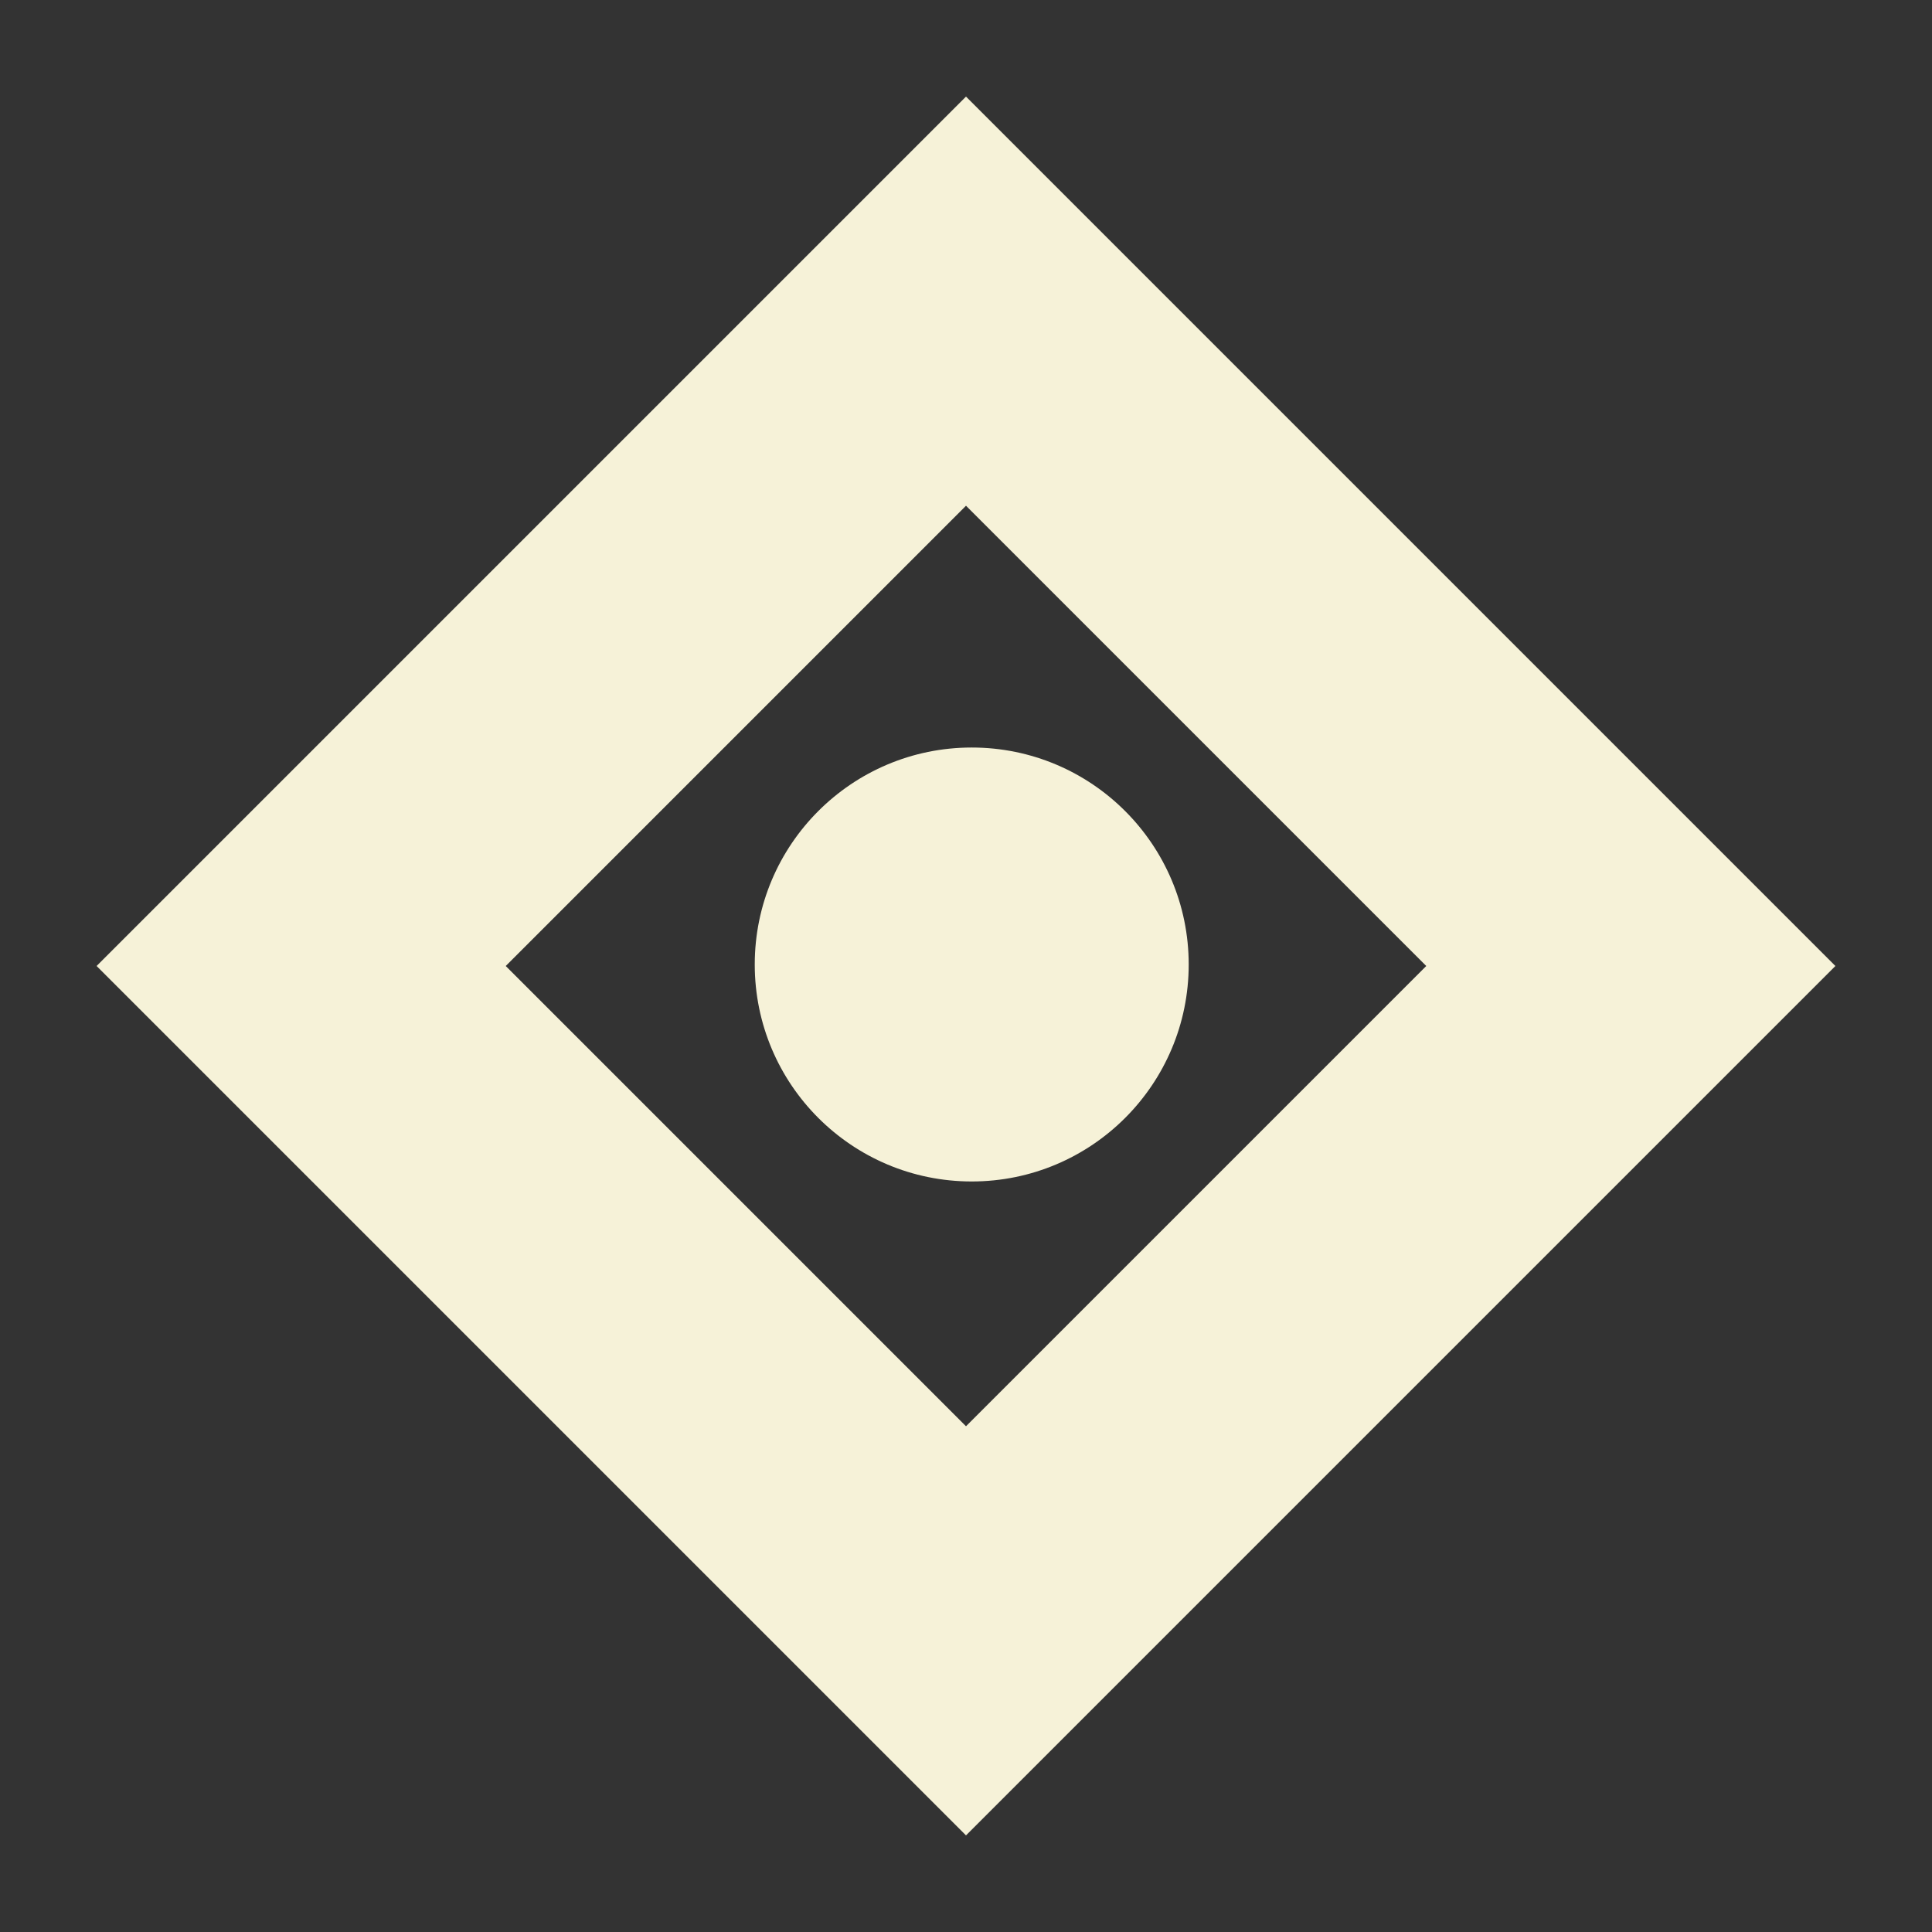 <svg width="240" height="240" viewBox="0 0 240 240" fill="none" xmlns="http://www.w3.org/2000/svg">
<rect x="0" y="0" width="240" height="240" fill="#333333" stroke="none"/>
<path fill-rule="evenodd" clip-rule="evenodd" d="M228 120L120 228L12 120L120 12L228 120ZM177.176 120L120 62.823L62.824 120L120 177.176L177.176 120ZM120.711 146.766C135.597 146.766 147.665 134.699 147.665 119.813C147.665 104.927 135.597 92.86 120.711 92.86C105.825 92.86 93.758 104.927 93.758 119.813C93.758 134.699 105.825 146.766 120.711 146.766Z" fill="#F6F2D8"/>
</svg>
